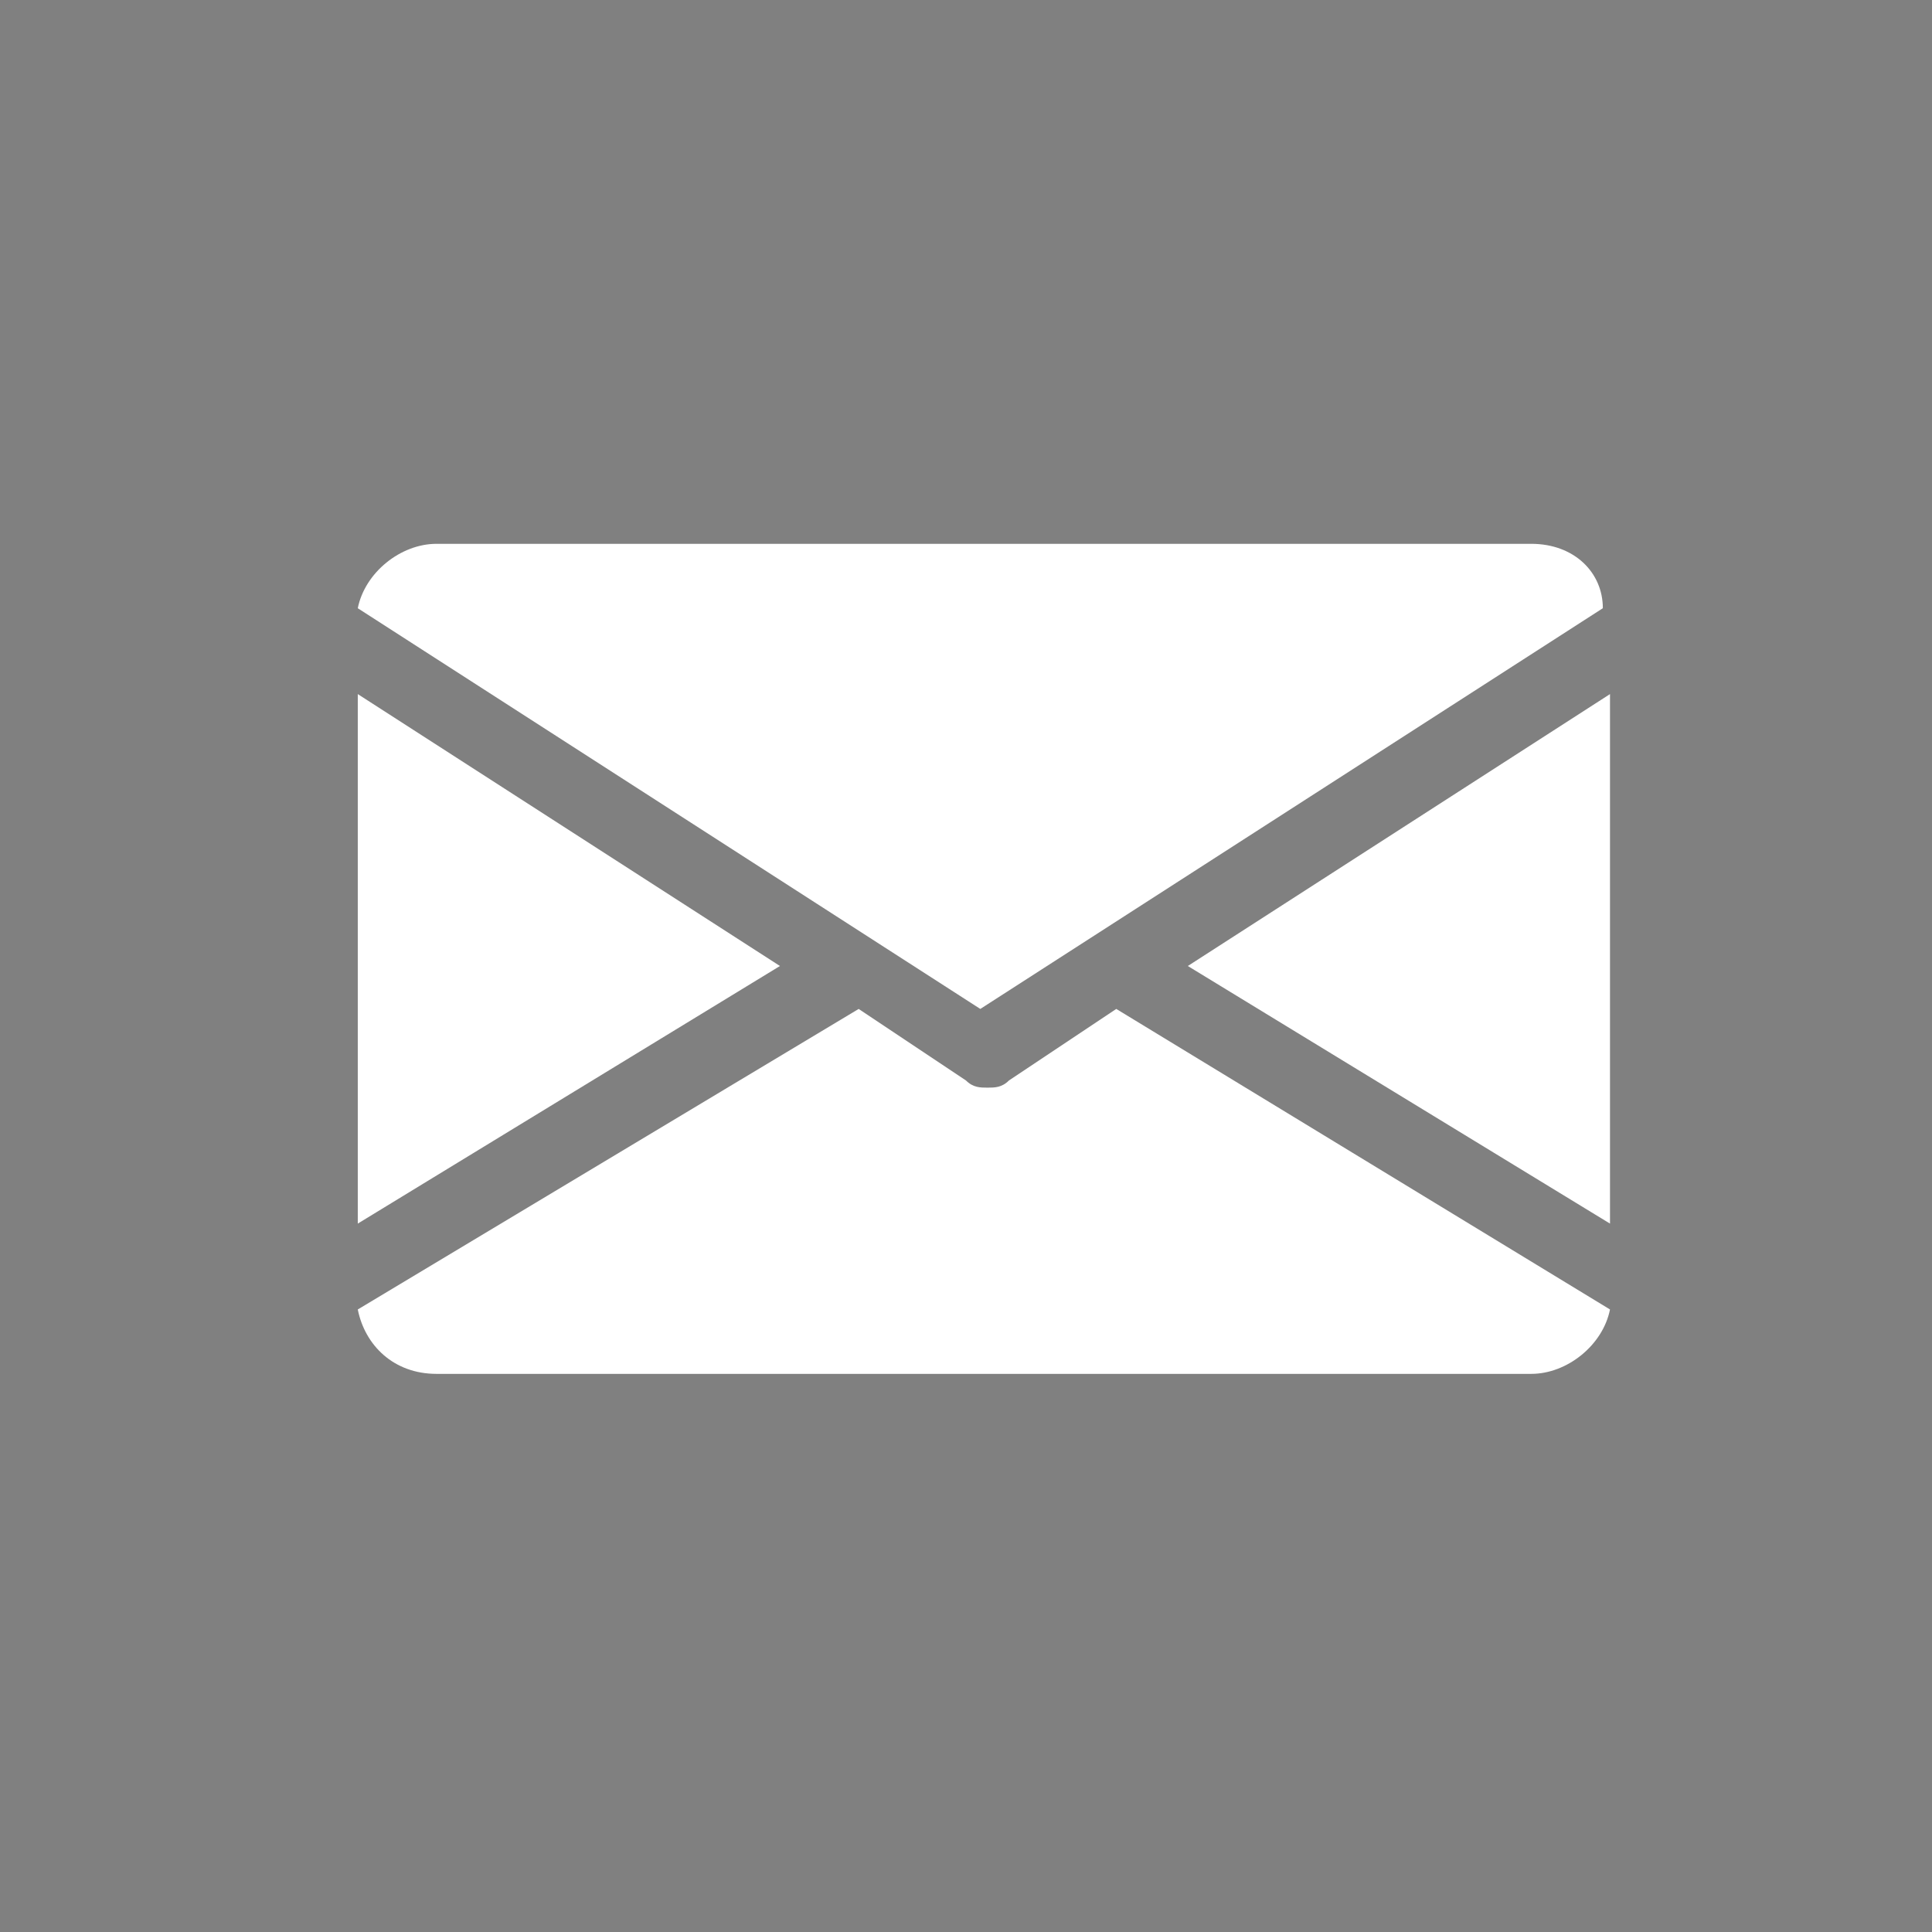 <?xml version="1.0" encoding="utf-8"?>
<!-- Generator: Adobe Illustrator 24.3.0, SVG Export Plug-In . SVG Version: 6.00 Build 0)  -->
<svg version="1.1" id="Layer_1" xmlns="http://www.w3.org/2000/svg" xmlns:xlink="http://www.w3.org/1999/xlink" x="0px" y="0px"
	 viewBox="0 0 27 27" enable-background="new 0 0 27 27" xml:space="preserve">
<rect x="0" y="0" width="27" height="27" fill="#808080" stroke="none"/>
<rect x="-88.2" y="-27.6" fill="#231F20" stroke="#231F20" stroke-miterlimit="10" width="72" height="359.1"/>
<g>
	<path fill="#FFFFFF" d="M11-91.6v9.5c0,0.1,0.1,0.2,0.2,0.2h3.5c0.1,0,0.2-0.1,0.2-0.2v-9.6h2.6c0.1,0,0.2-0.1,0.2-0.2l0.2-2.9
		c0-0.1-0.1-0.3-0.2-0.3H15v-2.1c0-0.5,0.4-0.9,0.9-0.9h2c0.1,0,0.2-0.1,0.2-0.2v-2.9c0-0.1-0.1-0.2-0.2-0.2h-3.3
		c-1.9,0-3.5,1.6-3.5,3.5v2.8H9.2C9.1-95.1,9-95,9-94.9v2.9c0,0.1,0.1,0.2,0.2,0.2H11V-91.6z"/>
</g>
<path fill="#FFFFFF" d="M18.9-60c-0.7,0-1.2,0.5-1.2,1.2c0,0.7,0.5,1.2,1.2,1.2c0.7,0,1.2-0.5,1.2-1.2C20.1-59.4,19.5-60,18.9-60z
	 M13.5-58.4c-2.8,0-5,2.3-5,5s2.3,5,5,5c2.8,0,5-2.3,5-5S16.3-58.4,13.5-58.4z M13.5-50.1c-1.8,0-3.2-1.5-3.2-3.2
	c0-1.8,1.5-3.2,3.2-3.2c1.8,0,3.2,1.5,3.2,3.2C16.7-51.6,15.3-50.1,13.5-50.1z M23.7-57.6c0-3.4-2.8-6.2-6.2-6.2H9.4
	c-3.4,0-6.2,2.8-6.2,6.2v8.1c0,3.4,2.8,6.2,6.2,6.2h8.1c3.4,0,6.2-2.8,6.2-6.2V-57.6z M21.8-49.4c0,2.3-1.9,4.2-4.2,4.2H9.4
	c-2.3,0-4.2-1.9-4.2-4.2v-8.1c0-2.3,1.9-4.2,4.2-4.2h8.1c2.3,0,4.2,1.9,4.2,4.2V-49.4z"/>
<g>
	<g>
		<g>
			<path fill="#FFFFFF" d="M22.1-17.1v6.1c0,0.2-0.1,0.3-0.3,0.3h-3.1c-0.2,0-0.3-0.1-0.3-0.3v-5.7c0-1.5-0.5-2.5-1.9-2.5
				c-1,0-1.6,0.7-1.9,1.3c-0.1,0.2-0.1,0.6-0.1,0.9v5.9c0,0.2-0.1,0.3-0.3,0.3h-3.1c-0.2,0-0.3-0.1-0.3-0.3c0-1.5,0-8.8,0-10.6
				c0-0.2,0.1-0.3,0.3-0.3h3.1c0.2,0,0.3,0.1,0.3,0.3v1.3c0,0,0,0,0,0h0v0c0.5-0.8,1.4-1.8,3.3-1.8C20.3-22.1,22.1-20.5,22.1-17.1
				L22.1-17.1z M5.4-10.7h3.1c0.2,0,0.3-0.1,0.3-0.3v-10.6c0-0.2-0.1-0.3-0.3-0.3H5.4c-0.2,0-0.3,0.1-0.3,0.3V-11
				C5.1-10.8,5.2-10.7,5.4-10.7z"/>
		</g>
	</g>
	<g>
		<circle fill="#FFFFFF" cx="6.8" cy="-25.2" r="2"/>
	</g>
</g>
<g>
	<rect x="-38.6" y="112.6" fill="none" stroke="#FFFFFF" stroke-width="3" stroke-miterlimit="10" width="23.7" height="14"/>
	<polyline fill="#FFFFFF" points="-38.6,113.5 -26.7,120.5 -14.9,113.5 	"/>
</g>
<path fill="#FFFFFF" d="M12.5,60.3c1.6,1.6,3.8,2.4,5.9,2.4c2.1,0,4.3-0.8,5.9-2.4c1.4-1.4,1.4-3.6,0-4.9l-2.7-2.7
	c-1.3-1.3-3.6-1.3-4.9,0l-0.3,0.3l-4.7-4.7l0.3-0.3c1.4-1.4,1.4-3.6,0-4.9l-2.7-2.7c-1.4-1.4-3.6-1.4-4.9,0c-3.2,3.2-3.2,8.5,0,11.8
	L12.5,60.3z M6.3,42.3c0.1-0.1,0.2-0.1,0.4-0.1c0.1,0,0.3,0,0.4,0.1l2.7,2.7c0.2,0.2,0.2,0.5,0,0.7l-1.3,1.3c-0.6,0.6-0.6,1.5,0,2.1
	l6.8,6.8c0.6,0.6,1.5,0.6,2.1,0l1.3-1.3c0.3-0.3,0.5-0.3,0.7,0l2.7,2.7c0.2,0.2,0.2,0.5,0,0.7c-2.1,2.1-5.5,2.1-7.5,0l-8.3-8.3
	C4.2,47.8,4.2,44.4,6.3,42.3z"/>
<g>
	<g>
		<g>
			<polygon fill="#FFFFFF" points="16.6,13.5 22.5,17.1 22.5,9.7 			"/>
		</g>
	</g>
	<g>
		<g>
			<polygon fill="#FFFFFF" points="5,9.7 5,17.1 10.9,13.5 			"/>
		</g>
	</g>
	<g>
		<g>
			<path fill="#FFFFFF" d="M21.4,7.6H6.1C5.6,7.6,5.1,8,5,8.5l8.7,5.6l8.7-5.6C22.4,8,22,7.6,21.4,7.6z"/>
		</g>
	</g>
	<g>
		<g>
			<path fill="#FFFFFF" d="M15.6,14.1l-1.5,1c-0.1,0.1-0.2,0.1-0.3,0.1s-0.2,0-0.3-0.1l-1.5-1L5,18.3c0.1,0.5,0.5,0.9,1.1,0.9h15.3
				c0.5,0,1-0.4,1.1-0.9L15.6,14.1z"/>
		</g>
	</g>
</g>
</svg>
